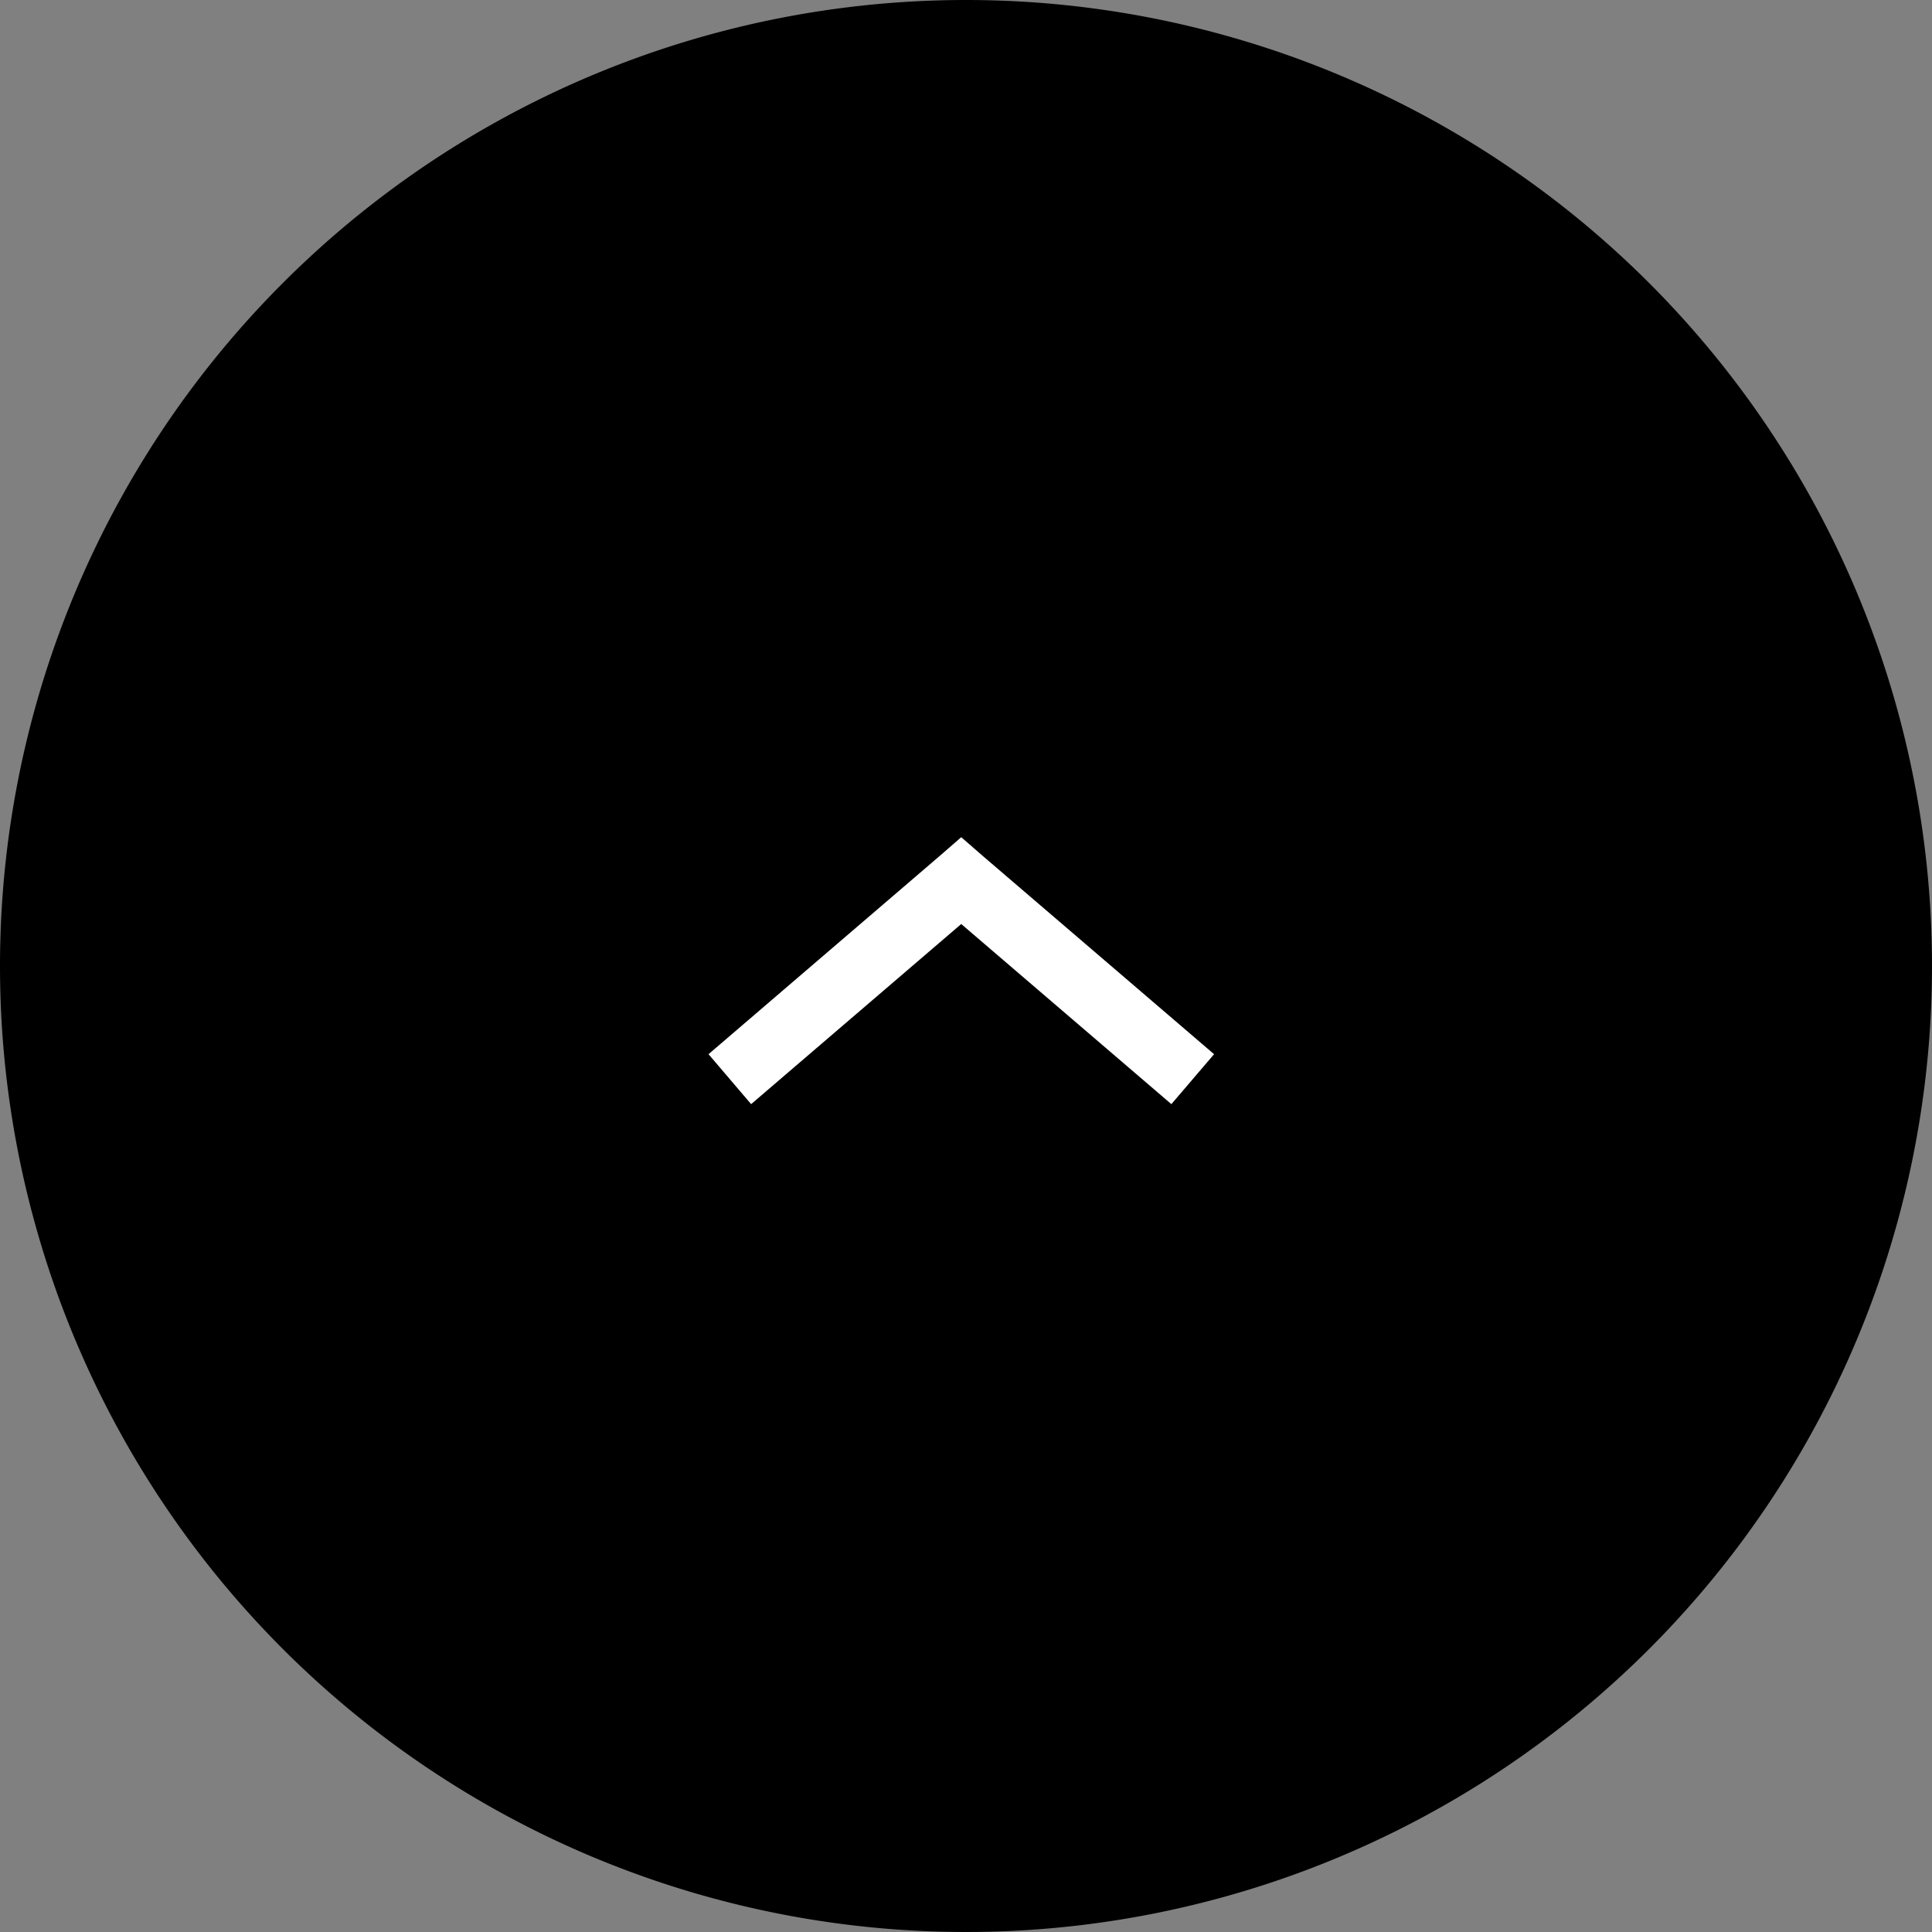 <svg xmlns="http://www.w3.org/2000/svg" width="60" height="60" viewBox="0 0 60 60">
  <rect x="0" y="0" width="60" height="60" fill="#808080" stroke="none"/>
  <g id="Group_4461" data-name="Group 4461" transform="translate(-1502 -984)">
    <path id="Path_5327" data-name="Path 5327" d="M30,0A30,30,0,1,1,0,30,30,30,0,0,1,30,0Z" transform="translate(1502 984)"/>
    <g id="Group_196" data-name="Group 196" transform="translate(1539.704 1018.29) rotate(-180)">
      <path id="Path_135" data-name="Path 135" d="M7.852,8.29l.663-.577L15.7,1.551,14.377,0,7.852,5.594,1.326,0,0,1.551,7.189,7.713Z" transform="translate(0 0)" fill="#fff"/>
    </g>
  </g>
</svg>
